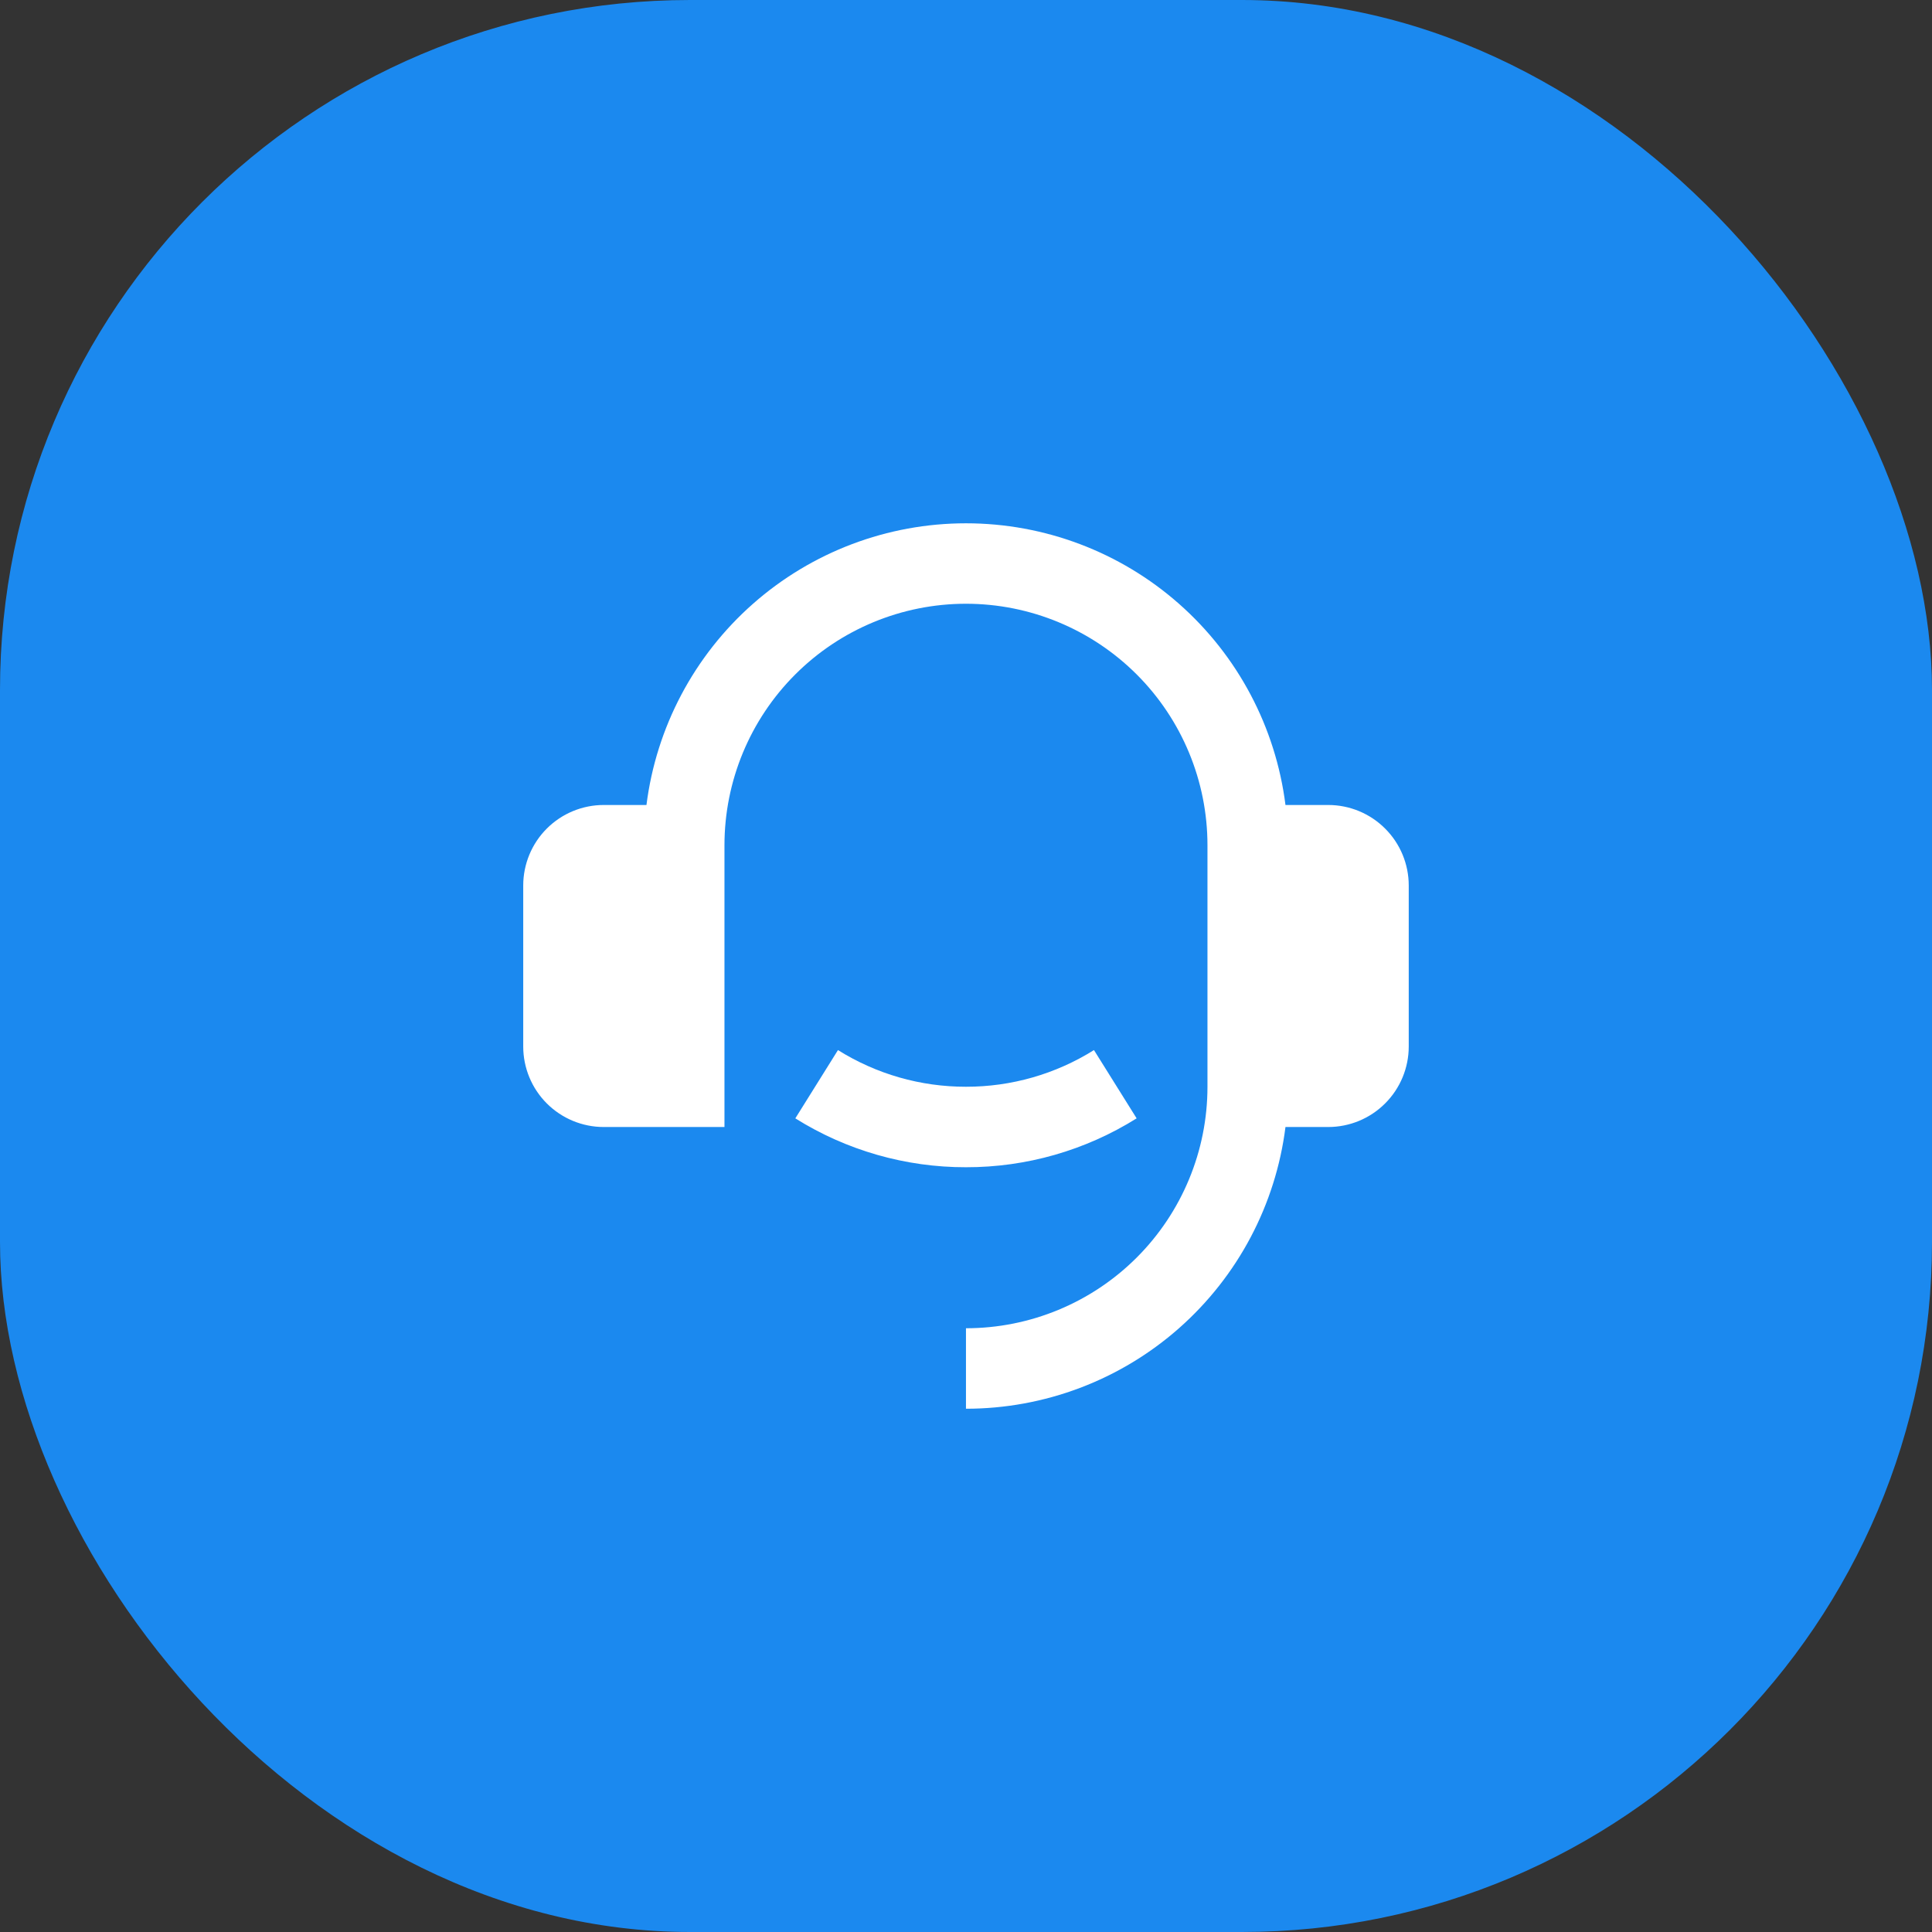 <?xml version="1.0" encoding="UTF-8"?> <svg xmlns="http://www.w3.org/2000/svg" width="56" height="56" viewBox="0 0 56 56" fill="none"><rect x="0" y="0" width="56" height="56" fill="#333333" stroke="none"/> <rect width="56" height="56" rx="20" fill="#1B89EF"></rect> <path d="M38.499 23.333C39.118 23.333 39.712 23.579 40.149 24.017C40.587 24.454 40.833 25.048 40.833 25.667V30.333C40.833 30.952 40.587 31.546 40.149 31.983C39.712 32.421 39.118 32.667 38.499 32.667H37.26C36.976 34.922 35.878 36.996 34.173 38.5C32.468 40.004 30.273 40.833 27.999 40.833V38.5C29.856 38.5 31.636 37.763 32.949 36.45C34.262 35.137 34.999 33.356 34.999 31.5V24.5C34.999 22.643 34.262 20.863 32.949 19.55C31.636 18.238 29.856 17.5 27.999 17.5C26.143 17.5 24.362 18.238 23.05 19.55C21.737 20.863 20.999 22.643 20.999 24.5V32.667H17.499C16.881 32.667 16.287 32.421 15.849 31.983C15.412 31.546 15.166 30.952 15.166 30.333V25.667C15.166 25.048 15.412 24.454 15.849 24.017C16.287 23.579 16.881 23.333 17.499 23.333H18.738C19.023 21.078 20.121 19.004 21.826 17.501C23.531 15.997 25.726 15.168 27.999 15.168C30.273 15.168 32.468 15.997 34.173 17.501C35.878 19.004 36.976 21.078 37.26 23.333H38.499ZM23.053 32.416L24.289 30.437C25.401 31.134 26.687 31.502 27.999 31.5C29.311 31.502 30.597 31.134 31.709 30.437L32.946 32.416C31.463 33.345 29.749 33.836 27.999 33.833C26.25 33.836 24.535 33.345 23.053 32.416Z" fill="white"></path> </svg> 